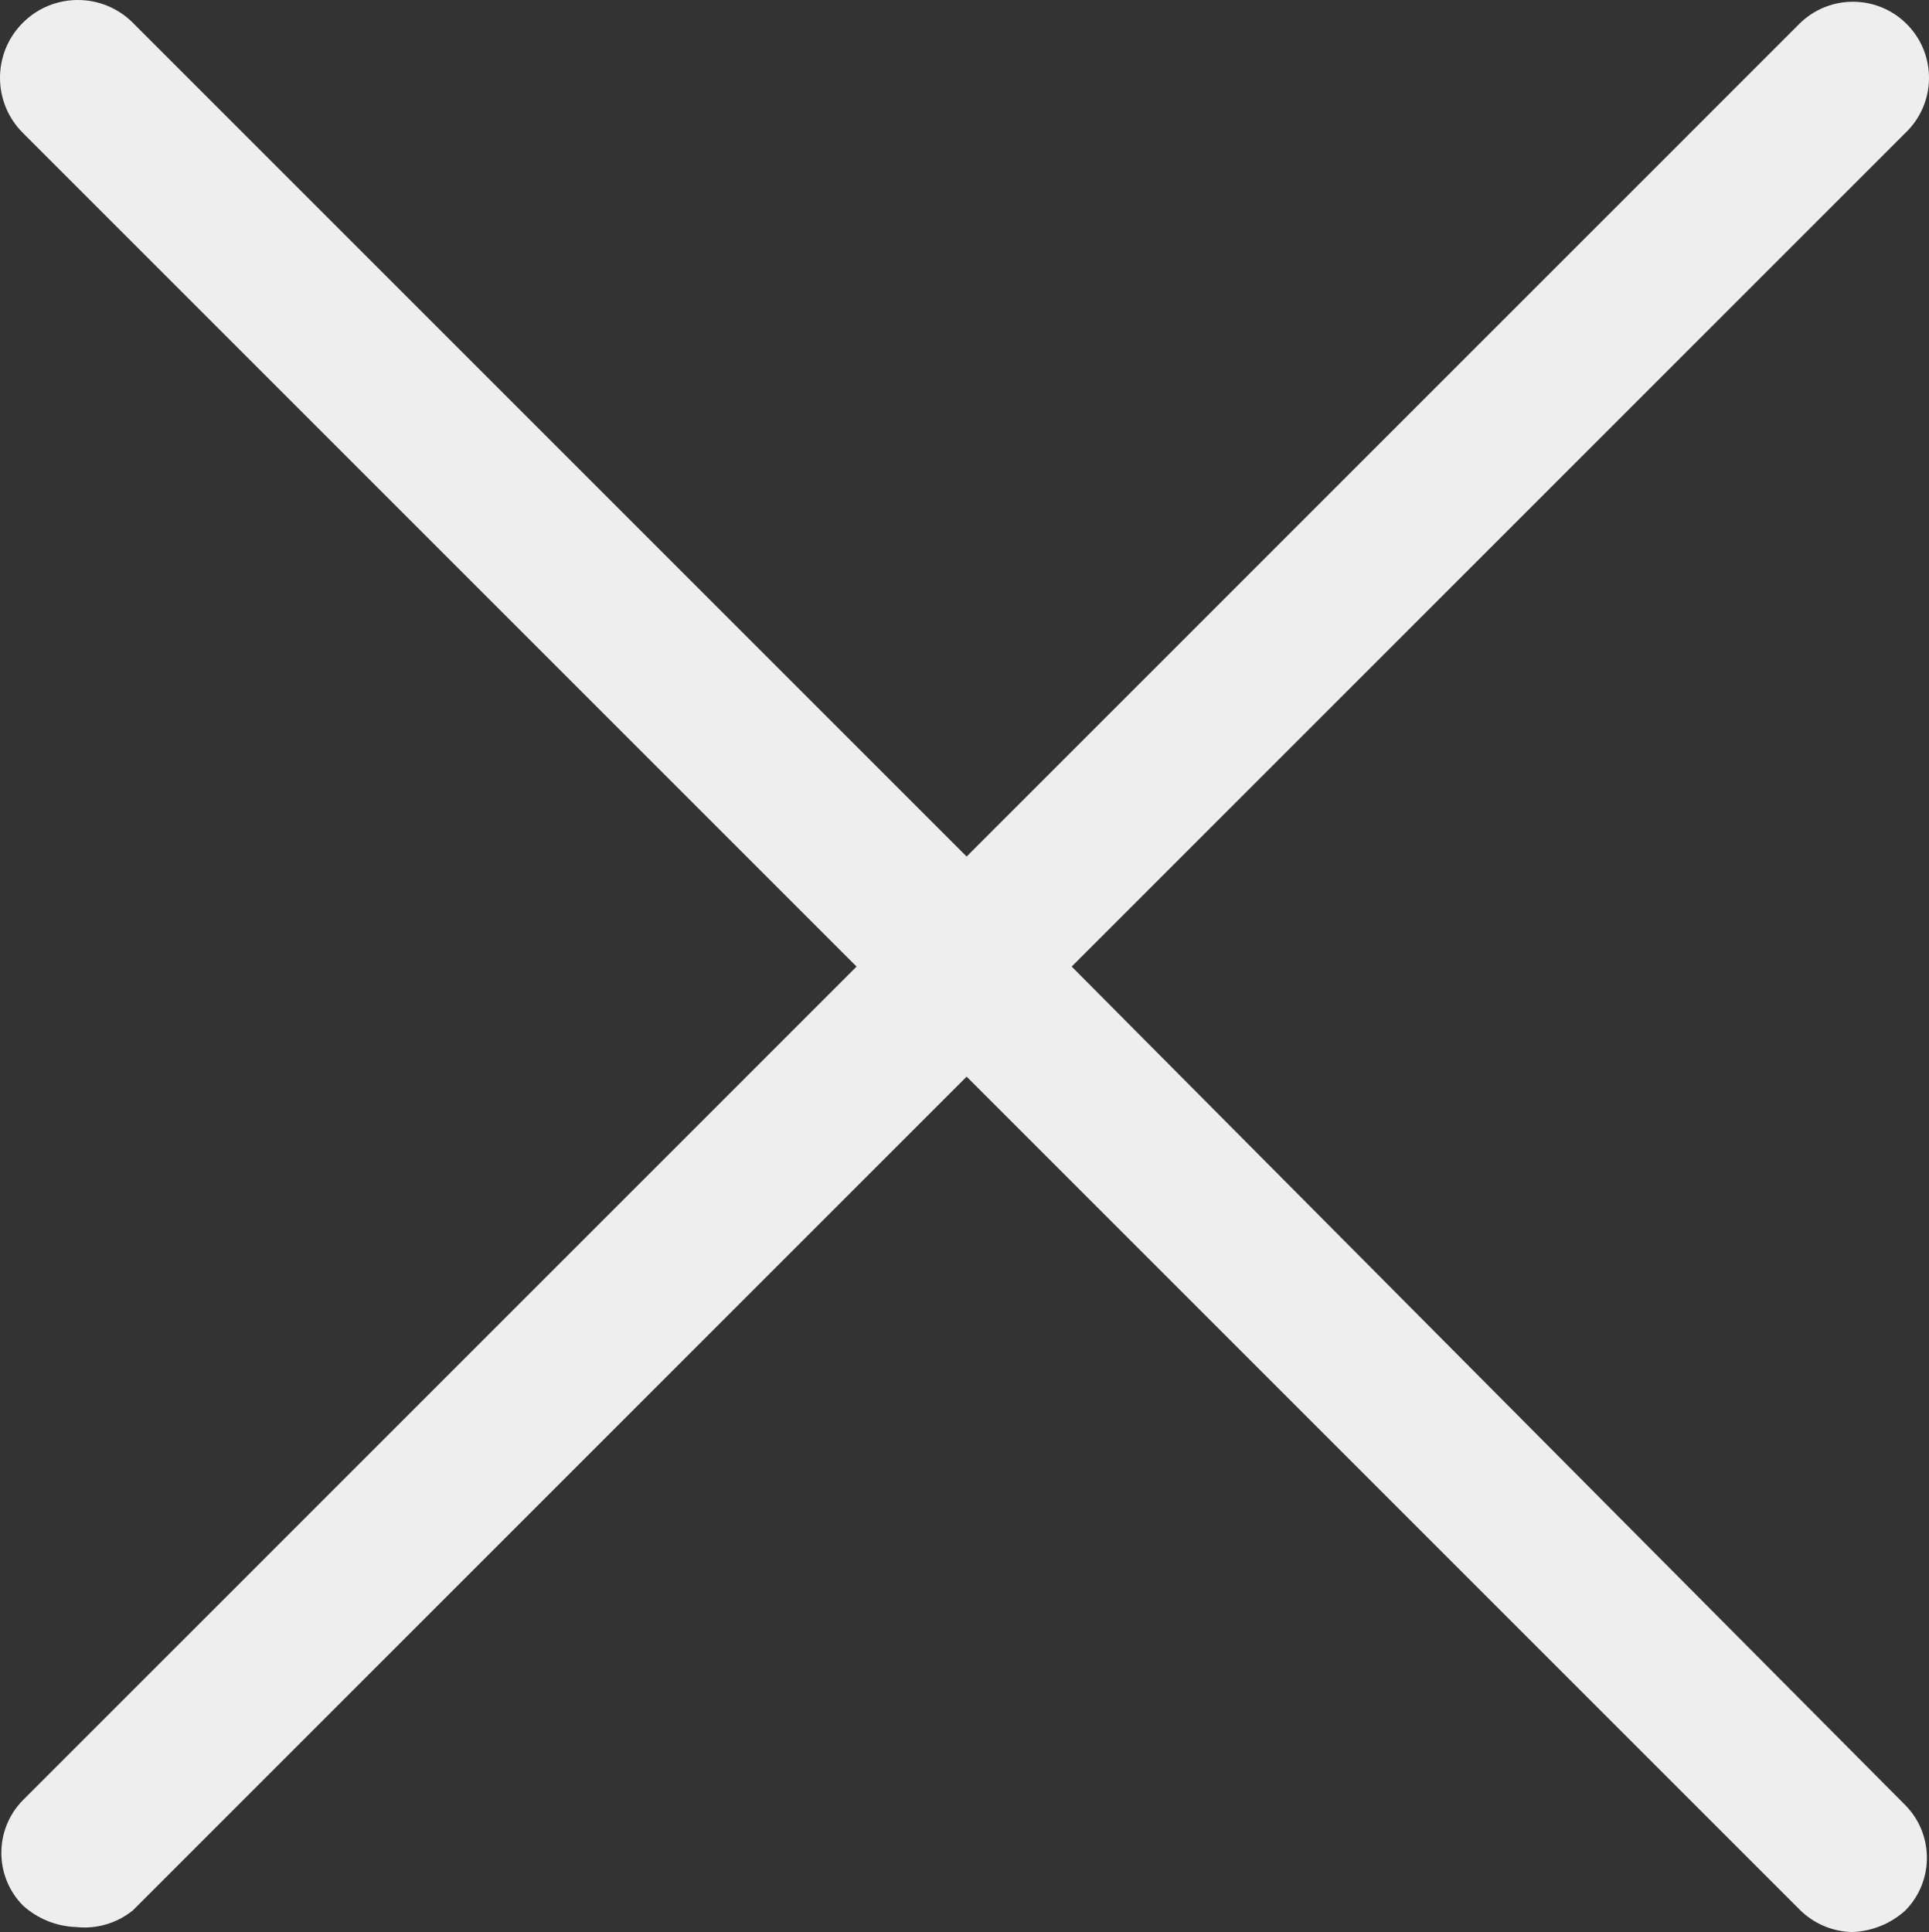 <?xml version="1.0" encoding="utf-8"?>
<!-- Generator: Adobe Illustrator 16.0.0, SVG Export Plug-In . SVG Version: 6.00 Build 0)  -->
<!DOCTYPE svg PUBLIC "-//W3C//DTD SVG 1.1//EN" "http://www.w3.org/Graphics/SVG/1.1/DTD/svg11.dtd">
<svg version="1.1" id="圖層_1" xmlns="http://www.w3.org/2000/svg" xmlns:xlink="http://www.w3.org/1999/xlink" x="0px" y="0px"
	 width="359.891px" height="360.475px" viewBox="0 0 359.891 360.475" enable-background="new 0 0 359.891 360.475"
	 xml:space="preserve">
<rect x="0" y="0" width="359.891" height="360.475" fill="#333333" stroke="none"/>
<path fill="#eee" d="M199.941,180.342L355.498,24.785c5.67-5.412,5.879-14.396,0.467-20.065
	c-5.412-5.671-14.396-5.88-20.066-0.467L180.342,159.809L24.786,4.253c-5.67-5.67-14.863-5.67-20.533,0s-5.67,14.862,0,20.532l0,0
	l155.556,155.557L4.253,335.897c-5.336,5.443-5.336,14.156,0,19.601c2.733,2.487,6.262,3.922,9.956,4.044
	c3.8,0.418,7.609-0.703,10.578-3.11l155.555-155.557L335.897,356.43c2.591,2.518,6.034,3.962,9.646,4.045
	c3.692-0.123,7.223-1.558,9.955-4.045c5.336-5.443,5.336-14.155,0-19.601L199.941,180.342z"/>
</svg>
